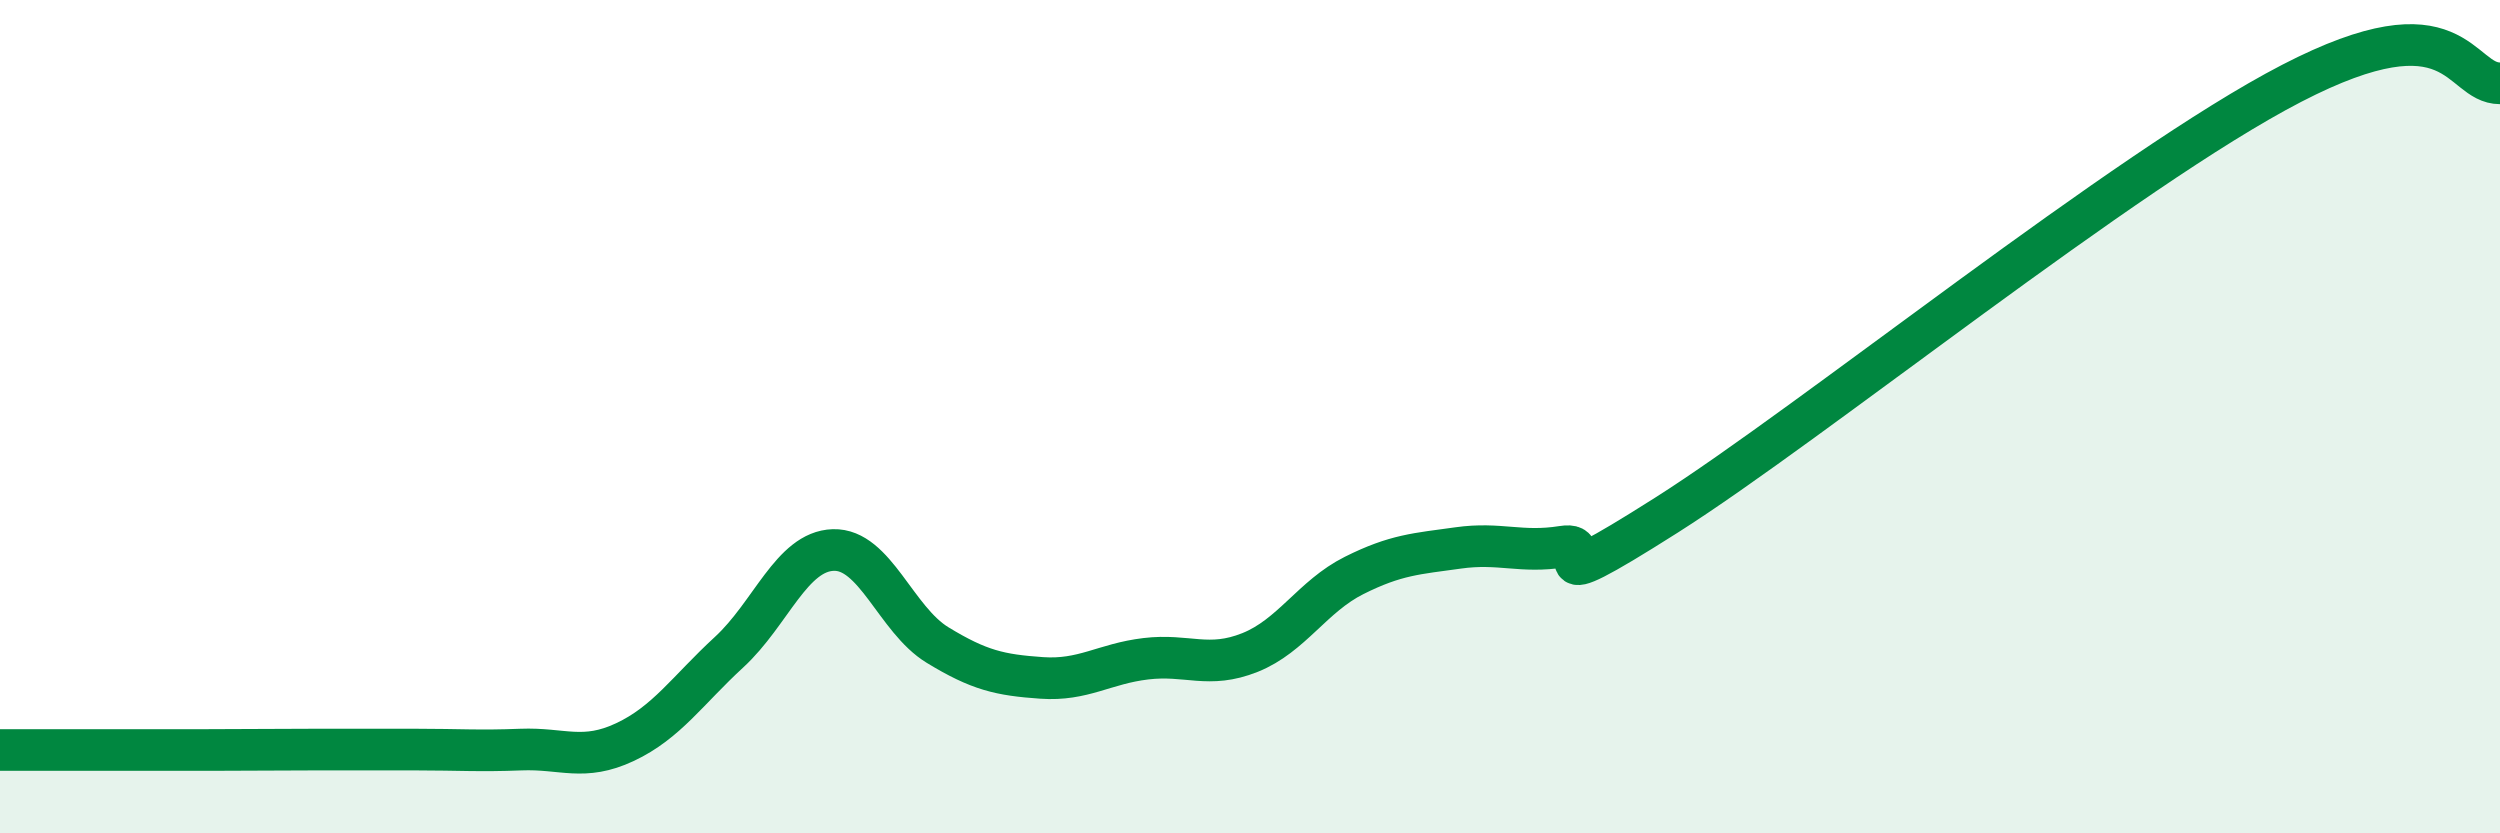 
    <svg width="60" height="20" viewBox="0 0 60 20" xmlns="http://www.w3.org/2000/svg">
      <path
        d="M 0,18 C 0.5,18 1.5,18 2.5,18 C 3.5,18 4,18 5,18 C 6,18 6.5,17.99 7.5,17.99 C 8.5,17.99 9,17.99 10,17.99 C 11,17.99 11.5,18.03 12.5,17.99 C 13.5,17.95 14,18.28 15,17.81 C 16,17.34 16.5,16.57 17.5,15.65 C 18.5,14.73 19,13.23 20,13.2 C 21,13.17 21.5,14.87 22.5,15.48 C 23.5,16.09 24,16.2 25,16.27 C 26,16.34 26.5,15.93 27.5,15.81 C 28.5,15.69 29,16.06 30,15.66 C 31,15.26 31.5,14.31 32.5,13.81 C 33.5,13.31 34,13.29 35,13.15 C 36,13.01 36.5,13.28 37.5,13.12 C 38.5,12.96 36.5,14.58 40,12.36 C 43.5,10.14 51,4.07 55,2 C 59,-0.07 59,2 60,2L60 20L0 20Z"
        fill="#008740"
        opacity="0.1"
        stroke-linecap="round"
        stroke-linejoin="round"
      />
      <path
        d="M 0,18 C 0.5,18 1.5,18 2.5,18 C 3.5,18 4,18 5,18 C 6,18 6.5,17.99 7.5,17.99 C 8.5,17.99 9,17.99 10,17.99 C 11,17.99 11.5,18.03 12.5,17.99 C 13.5,17.95 14,18.28 15,17.81 C 16,17.34 16.5,16.57 17.5,15.65 C 18.5,14.73 19,13.23 20,13.2 C 21,13.17 21.5,14.87 22.5,15.48 C 23.5,16.09 24,16.2 25,16.27 C 26,16.34 26.5,15.93 27.5,15.81 C 28.5,15.69 29,16.06 30,15.66 C 31,15.26 31.5,14.31 32.5,13.81 C 33.5,13.31 34,13.29 35,13.15 C 36,13.01 36.5,13.28 37.5,13.12 C 38.5,12.96 36.5,14.58 40,12.36 C 43.5,10.14 51,4.07 55,2 C 59,-0.07 59,2 60,2"
        stroke="#008740"
        stroke-width="1"
        fill="none"
        stroke-linecap="round"
        stroke-linejoin="round"
      />
    </svg>
  
